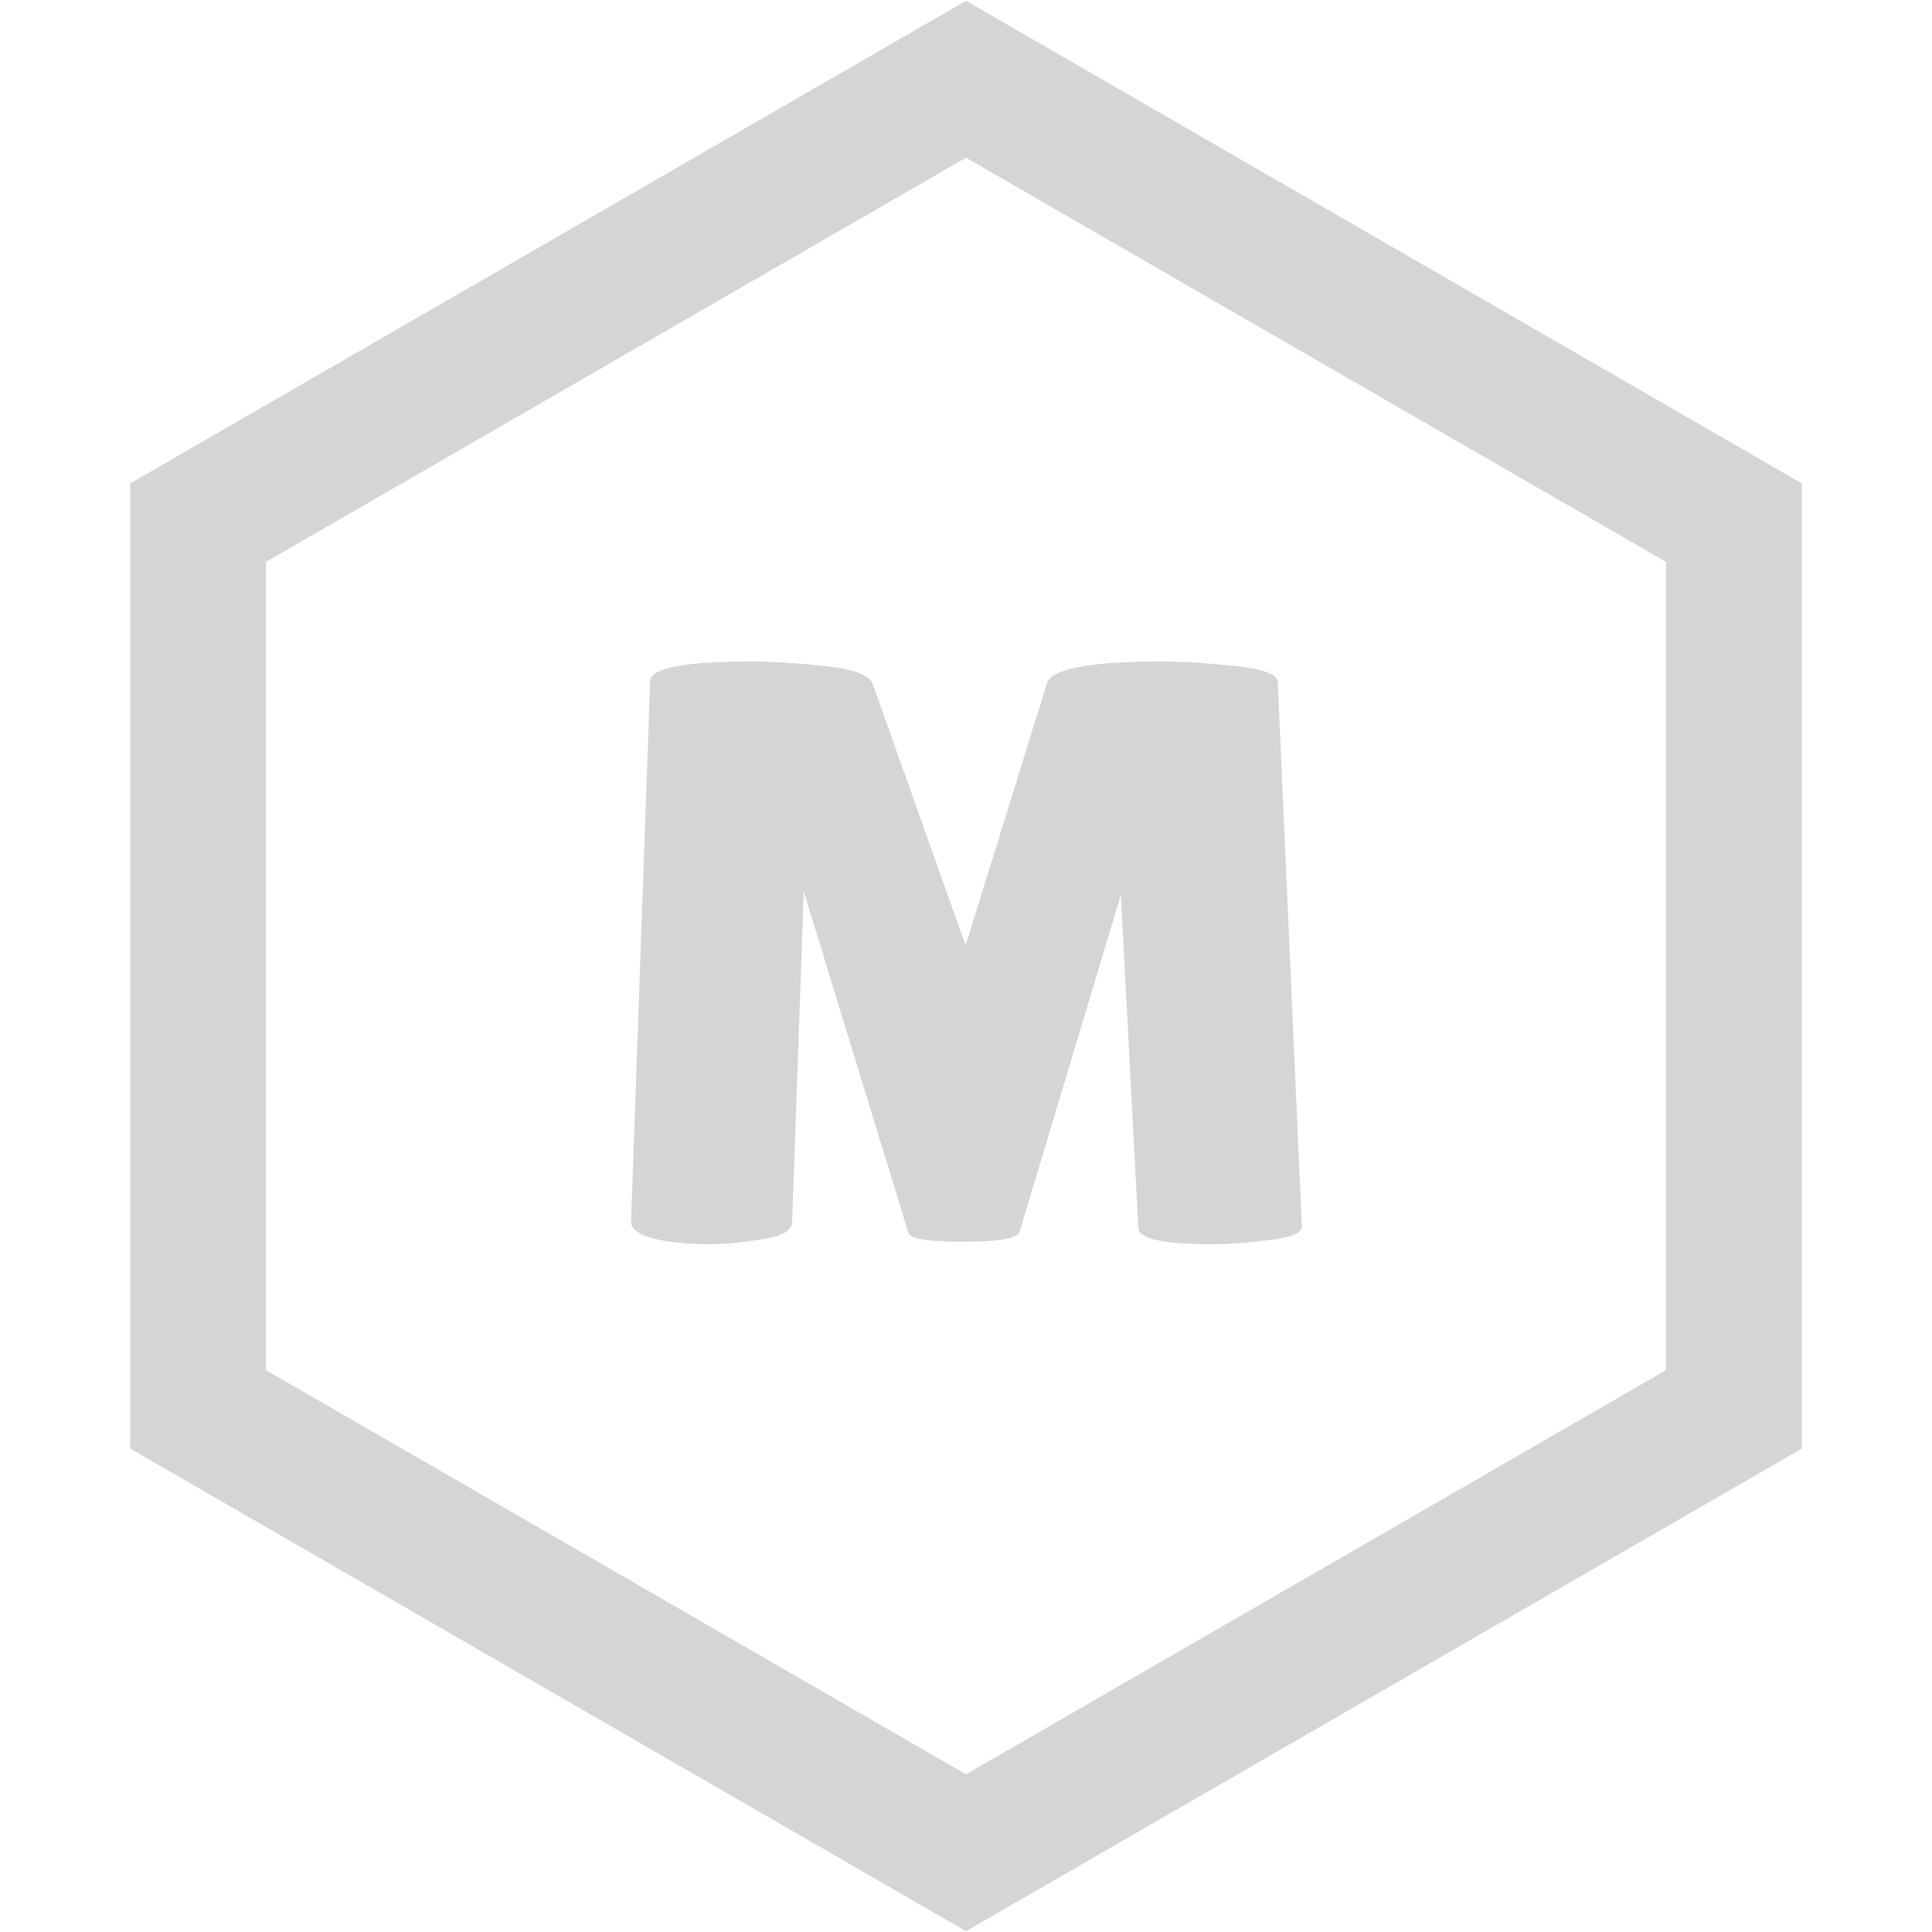 <?xml version="1.0" encoding="UTF-8"?>
<svg xmlns="http://www.w3.org/2000/svg" viewBox="0 0 256 256">
  <defs>
    <style>
      .cls-1 {
        fill: none;
        stroke: #d5d5d5;
        stroke-width: 18px;
      }

      .cls-2 {
        fill: #d5d5d5;
      }
    </style>
  </defs>
  <g id="outline-light">
    <polygon class="cls-1" points="229.75 69.25 128 10.5 26.25 69.25 26.25 186.75 128 245.5 229.75 186.75 229.75 69.25"/>
  </g>
  <g id="text-light">
    <path class="cls-2" d="M160.62,164.87c-6.53,0-9.79-.73-9.79-2.2l-2.31-44.11-13.42,44.66c-.29.88-2.79,1.32-7.48,1.32s-7.11-.4-7.26-1.21l-13.86-45.21-1.54,43.89c-.07,1.1-1.47,1.85-4.18,2.25-2.71.4-4.97.61-6.77.61s-3.54-.11-5.22-.33c-3.52-.51-5.24-1.43-5.17-2.75l2.53-71.5c0-1.76,4.47-2.64,13.42-2.64,2.64,0,5.87.2,9.68.6,3.81.4,5.94,1.19,6.38,2.37l12.32,34.65,10.78-34.76c.66-1.91,5.72-2.86,15.18-2.86,2.71,0,5.96.2,9.74.6,3.78.4,5.66,1.12,5.66,2.15l3.19,72.16c0,.81-1.43,1.39-4.29,1.76-2.86.37-5.39.55-7.59.55Z"/>
  </g>
</svg>